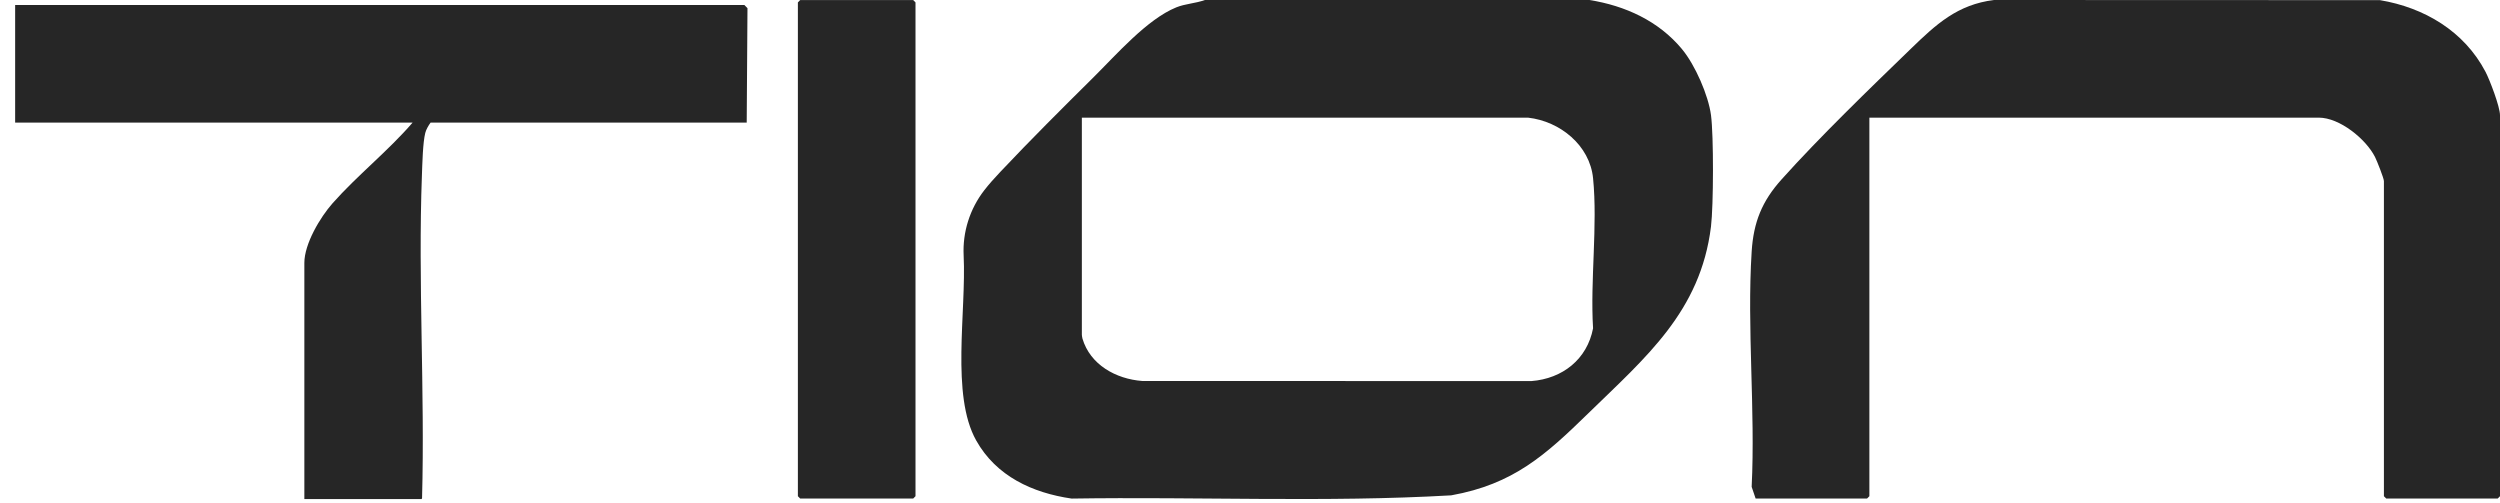 <?xml version="1.0" encoding="UTF-8"?>
<svg xmlns="http://www.w3.org/2000/svg" xmlns:xlink="http://www.w3.org/1999/xlink" id="Layer_2" data-name="Layer 2" viewBox="0 0 1074.85 216.47">
  <defs>
    <style>
      .cls-1 {
        fill: none;
      }

      .cls-2 {
        fill: #262626;
      }

      .cls-3 {
        clip-path: url(#clippath);
      }
    </style>
    <clipPath id="clippath">
      <rect class="cls-1" x="6.51" width="1068.34" height="214.56"></rect>
    </clipPath>
  </defs>
  <g id="Layer_1-2" data-name="Layer 1">
    <g>
      <g class="cls-3">
        <path class="cls-2" d="M657.02,50.58h-191.89v93.35c0,.13.12,1.15.26,1.65,3.31,11.17,14.29,17.36,25.72,18.22l167.28.04c13.39-1.03,23.99-9.37,26.53-22.69-1.27-20.73,2.03-44.13,0-64.53-1.41-14.15-14.21-24.48-27.9-26.03M723.19,21.17c5.62,6.77,11.3,19.76,12.44,28.35,1.17,8.86,1.09,38.94-.01,47.91-4.49,36.57-28.17,56.29-52.64,80.17-18.52,18.07-32.29,30.57-59.04,35.37-54,3.11-108.86.53-163.19,1.39-16.83-2.44-32.43-9.6-41.06-25.01-10.94-19.56-4.19-55.1-5.38-79.52-.49-10.07,2.67-20.01,8.84-27.99,2.02-2.62,4.34-5.2,6.96-7.97,13.02-13.81,26.61-27.33,39.99-40.59,9.86-9.76,23.1-25.03,35.63-30.11,3.9-1.58,8.1-1.66,12.34-3.17h165.28c15.34,2.46,29.71,8.94,39.85,21.17"></path>
        <path class="cls-2" d="M754.82,214.35l-1.71-5.03c1.63-33.15-2.08-68.22,0-101.16.8-12.67,4.45-21.65,12.82-30.98,16.45-18.35,37.83-38.99,55.67-56.26C832.44,10.42,841.62,1.93,857.32,0l165.9.06c19,3.18,36.2,13.28,45.39,30.8,1.8,3.42,6.24,15.01,6.24,18.7v163.78l-1.01,1.01h-47.89l-1.01-1.01V77.87c0-1.16-2.95-8.63-3.81-10.34-3.91-7.77-15.22-16.95-24.18-16.95h-193.23v162.76l-1.01,1.01h-47.89Z"></path>
        <path class="cls-2" d="M321.04,52.7h-135.9c-.91,1.23-1.93,2.97-2.3,4.44-1.06,4.17-1.26,13.39-1.44,18.11-1.71,45.9,1.31,92.89.06,138.91l-1.04,2.32h-48.56l-1.01-1.01v-102.44c0-8.2,6.8-19.61,12.13-25.63,10.6-11.98,23.91-22.5,34.41-34.69H0V3.16l1.01-1.01h319.02l1.34,1.36-.33,49.19Z"></path>
      </g>
      <polygon class="cls-2" points="344.04 .02 343.04 1.04 343.04 213.34 344.04 214.35 392.61 214.35 393.61 213.34 393.61 1.04 392.61 .02 344.04 .02"></polygon>
    </g>
  </g>
</svg>
